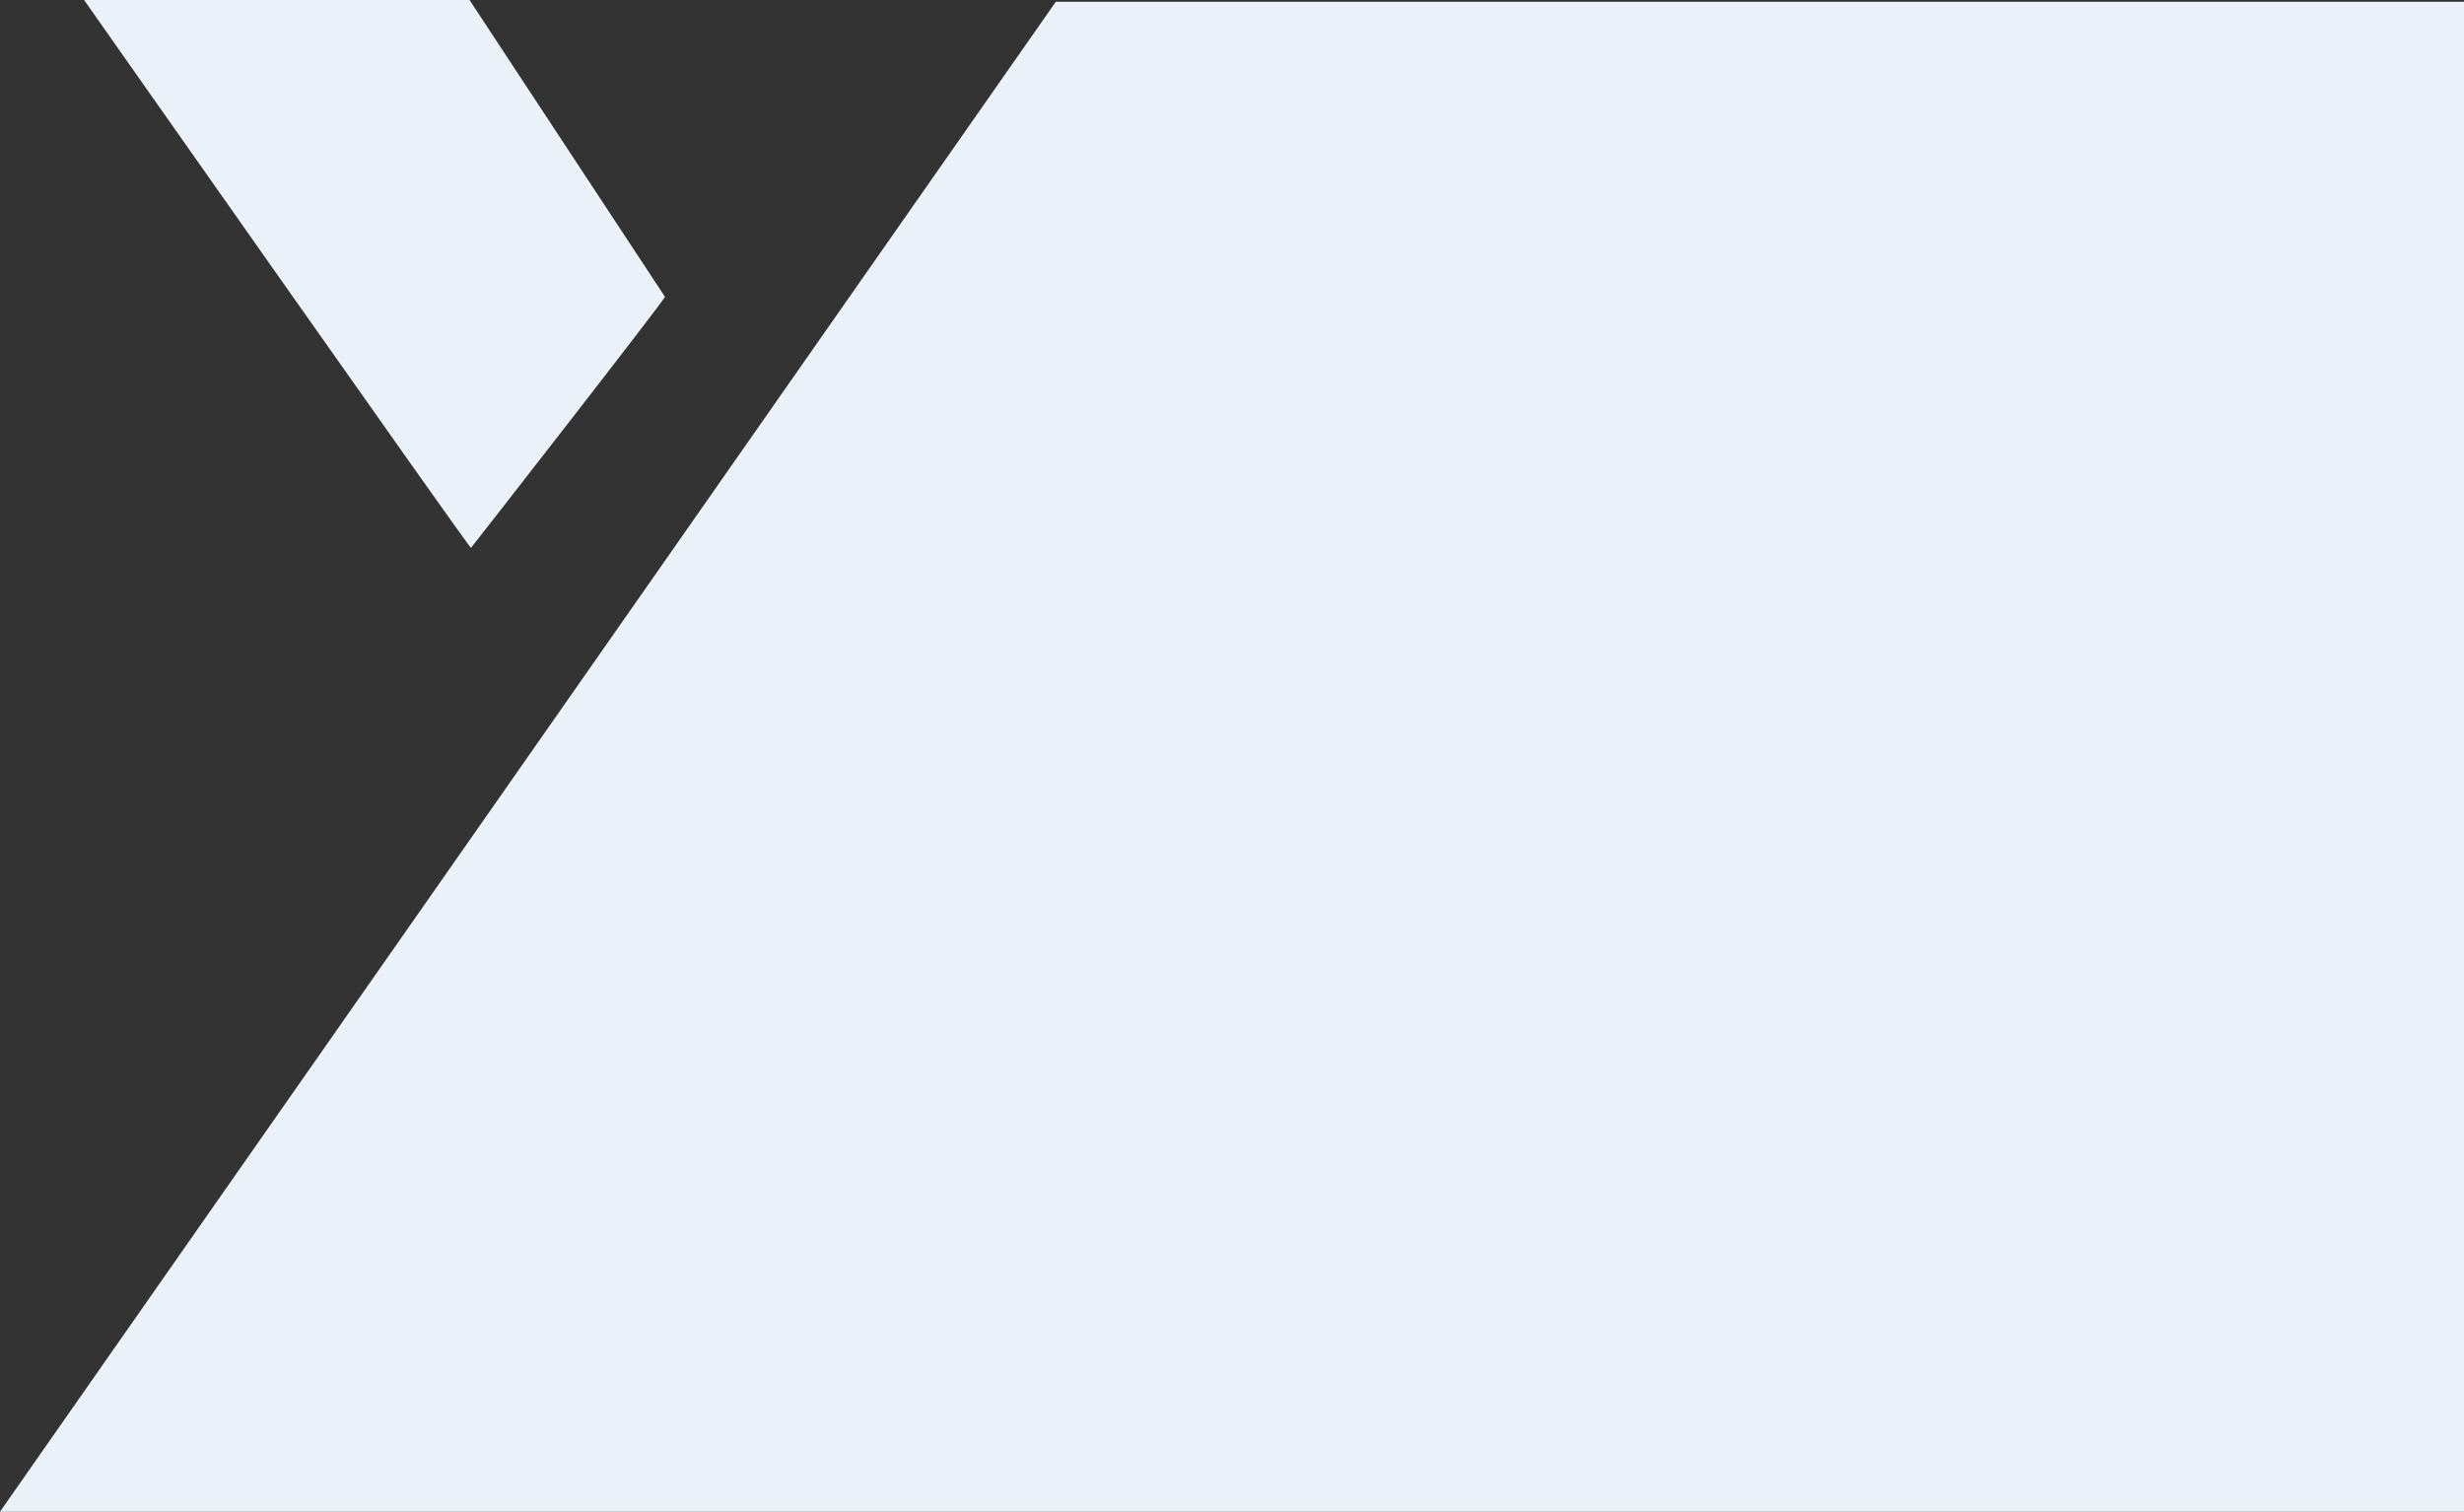 <svg id="bg" xmlns="http://www.w3.org/2000/svg" width="825.562" height="506.47"><rect width="100%" height="100%" fill="#333333" stroke="none"/><defs><style>.cls-1{fill:#ebf1f9;fill-rule:evenodd}</style></defs><path id="Rectangle_9_copy_2" data-name="Rectangle 9 copy 2" class="cls-1" d="M2543.7 4350.15H1128.19l-353.762 505.89H2192.84z" transform="translate(-774.438 -4349.56)"/><path id="Rectangle_10_copy_2" data-name="Rectangle 10 copy 2" class="cls-1" d="M997.232 4449l-65.475-99.43H802.616s129.233 183.94 129.621 183.54 65.38-83.71 64.995-84.11z" transform="translate(-774.438 -4349.56)"/></svg>